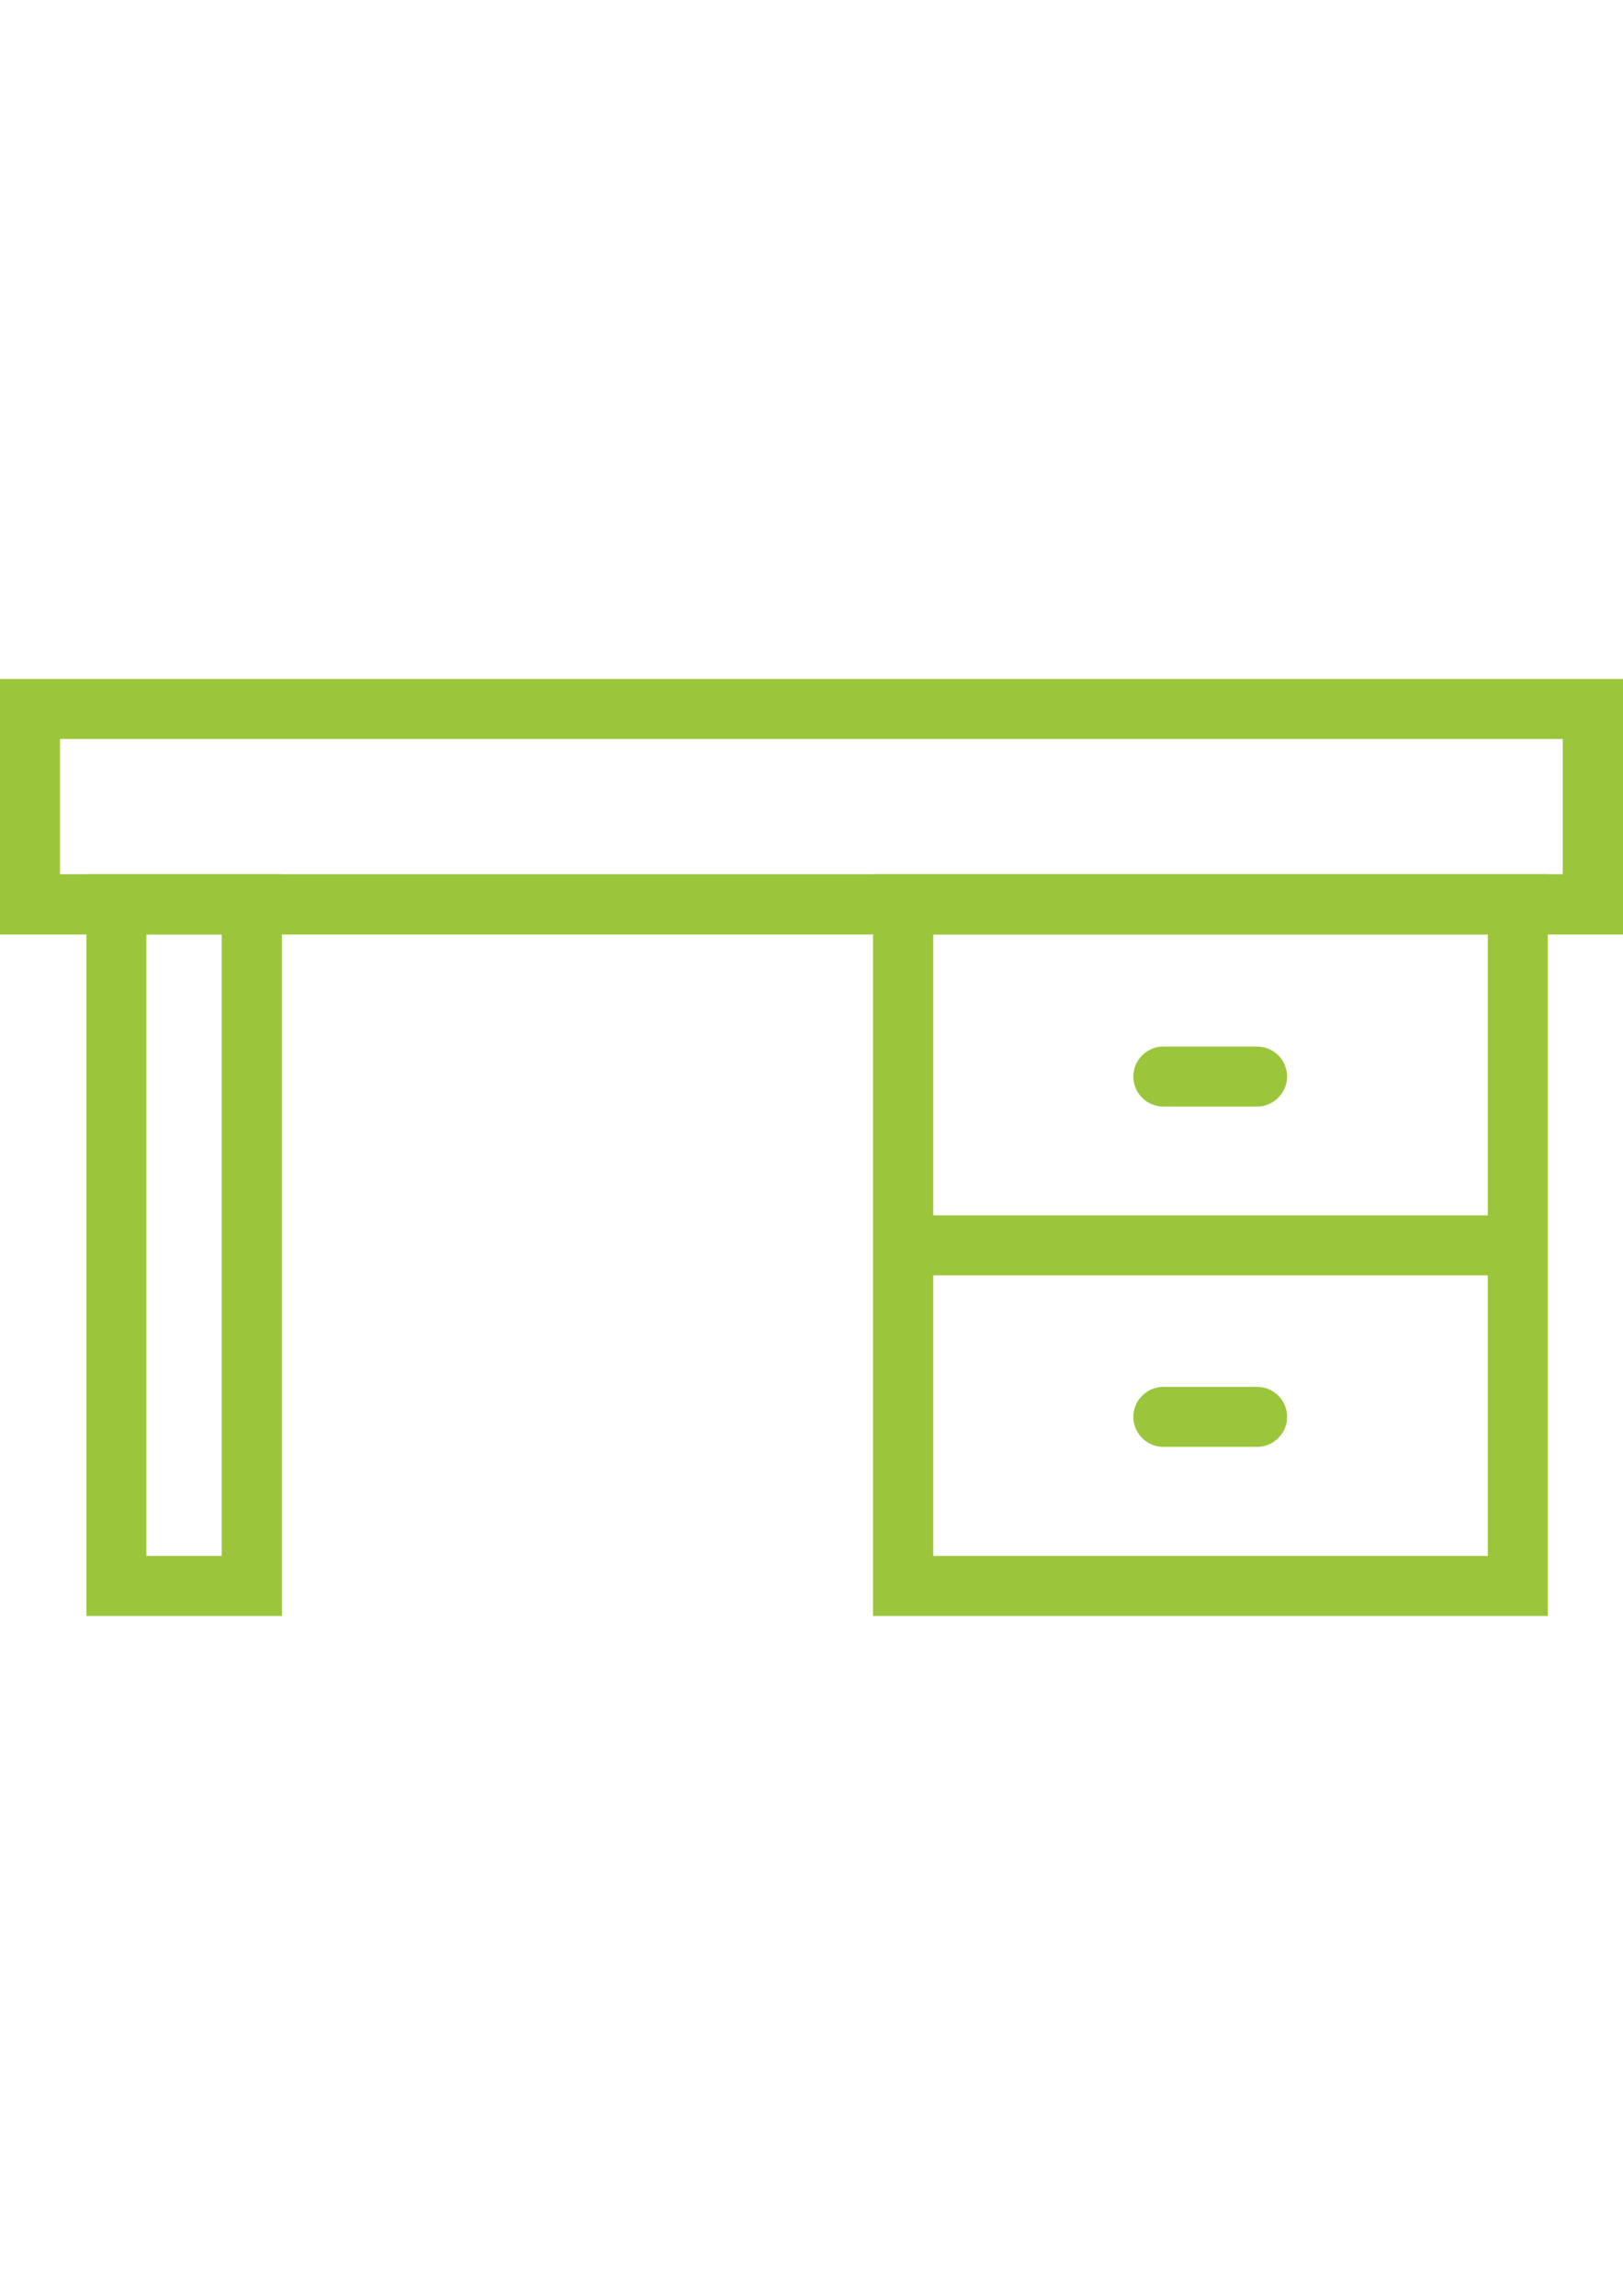 <?xml version="1.0" encoding="utf-8"?>
<!-- Generator: Adobe Illustrator 17.1.0, SVG Export Plug-In . SVG Version: 6.00 Build 0)  -->
<!DOCTYPE svg PUBLIC "-//W3C//DTD SVG 1.1//EN" "http://www.w3.org/Graphics/SVG/1.1/DTD/svg11.dtd">
<svg version="1.1" id="Слой_1" xmlns="http://www.w3.org/2000/svg" xmlns:xlink="http://www.w3.org/1999/xlink" x="0px" y="0px"
	 viewBox="0 0 595.3 841.9" enable-background="new 0 0 595.3 841.9" xml:space="preserve">
<g id="Слой_4" display="none">
</g>
<g id="Слой_12" display="none">
	<g display="inline">
		<path fill="none" stroke="#000000" stroke-width="8" stroke-miterlimit="10" d="M94.8,21.9C117.7,9.5,144.1,2.3,172,2.3h221.3"/>
		<path fill="none" stroke="#000000" stroke-width="8" stroke-miterlimit="10" d="M482.8,13.6"/>
		<path fill="none" stroke="#000000" stroke-width="8" stroke-miterlimit="10" d="M423.6,2.3"/>
		<path fill="none" stroke="#000000" stroke-width="8" stroke-miterlimit="10" d="M31.4,83.6c14.9-25.9,36.9-47.4,63.1-61.7"/>
		<path fill="none" stroke="#000000" stroke-width="8" stroke-miterlimit="10" d="M10.7,439.1"/>
		<path fill="none" stroke="#000000" stroke-width="8" stroke-miterlimit="10" d="M9.9,423.7"/>
		<path fill="none" stroke="#000000" stroke-width="8" stroke-miterlimit="10" d="M9.9,164.1"/>
		<path fill="none" stroke="#000000" stroke-width="8" stroke-miterlimit="10" d="M31.4,83.6"/>
		<path fill="none" stroke="#000000" stroke-width="8" stroke-miterlimit="10" d="M225.2,585.5"/>
		<path fill="none" stroke="#000000" stroke-width="8" stroke-miterlimit="10" d="M10.7,439.1"/>
		<path fill="none" stroke="#000000" stroke-width="8" stroke-miterlimit="10" d="M171.7,585.5"/>
		<path fill="none" stroke="#000000" stroke-width="8" stroke-miterlimit="10" d="M482.8,13.6"/>
		<path fill="none" stroke="#000000" stroke-width="8" stroke-miterlimit="10" d="M225.2,357c51.8,0,93.7,41.9,93.7,93.7v41.1
			c0,51.8-41.9,93.7-93.7,93.7"/>
		<path fill="none" stroke="#000000" stroke-width="8" stroke-miterlimit="10" d="M171.7,585.5h-68.1c-51.8,0-93.7-41.9-93.7-93.7
			v-41.1c0-3.9,0.3-7.7,0.8-11.6"/>
		<path fill="none" stroke="#000000" stroke-width="8" stroke-miterlimit="10" d="M41.9,380.4c16.5-14.6,38-23.4,61.7-23.4h121.3"/>
		<path fill="none" stroke="#000000" stroke-width="8" stroke-miterlimit="10" d="M41.9,380.4c-16.8,14.6-28.1,35.3-31.1,58.7"/>
		<line fill="none" stroke="#000000" stroke-width="8" stroke-miterlimit="10" x1="171.7" y1="585.5" x2="225.2" y2="585.5"/>
		<path fill="none" stroke="#000000" stroke-width="8" stroke-miterlimit="10" d="M423.6,2.3H458c9.9,0,18.7,4.4,24.8,11.3"/>
		<line fill="none" stroke="#000000" stroke-width="8" stroke-miterlimit="10" x1="491.1" y1="65.4" x2="491.1" y2="66.5"/>
		<path fill="none" stroke="#000000" stroke-width="8" stroke-miterlimit="10" d="M491.1,65.4v-30c0-8.3-3-16-8.3-21.8"/>
		<line fill="none" stroke="#000000" stroke-width="8" stroke-miterlimit="10" x1="491.1" y1="122.8" x2="491.1" y2="66.5"/>
		<path fill="none" stroke="#000000" stroke-width="8" stroke-miterlimit="10" d="M393.3,2.3c-18.2,0-33.1,14.9-33.1,33.1v117.7
			c0,18.2,14.9,33.1,33.1,33.1H458c18.2,0,33.1-14.9,33.1-33.1v-30.3"/>
		<line fill="none" stroke="#000000" stroke-width="8" stroke-miterlimit="10" x1="393.3" y1="2.3" x2="423.6" y2="2.3"/>
		<path fill="none" stroke="#000000" stroke-width="8" stroke-miterlimit="10" d="M225.2,357c0,0,43.8-133.7,72.5-146.1
			c25.6-11,75-32,75-32"/>
		<path fill="none" stroke="#000000" stroke-width="8" stroke-miterlimit="10" d="M31.4,83.6c12.7-27.6,35.3-49.9,63.4-61.7"/>
		<path fill="none" stroke="#000000" stroke-width="8" stroke-miterlimit="10" d="M94.8,21.9"/>
		<path fill="none" stroke="#000000" stroke-width="8" stroke-miterlimit="10" d="M143,11.7"/>
		<path fill="none" stroke="#000000" stroke-width="8" stroke-miterlimit="10" d="M57.6,222.5"/>
		<path fill="none" stroke="#000000" stroke-width="8" stroke-miterlimit="10" d="M31.4,83.6c-7.2,15.4-11,32.8-11,51
			c0,34.4,16,67.5,38.9,89.8"/>
		<line fill="none" stroke="#000000" stroke-width="8" stroke-miterlimit="10" x1="41.9" y1="380.4" x2="41.9" y2="380.4"/>
		<line fill="none" stroke="#000000" stroke-width="8" stroke-miterlimit="10" x1="57.6" y1="222.5" x2="57.6" y2="222.5"/>
		<path fill="none" stroke="#000000" stroke-width="8" stroke-miterlimit="10" d="M41.9,380.4c74.4-77.2,15.7-157.6,15.7-157.6"/>
		<path fill="none" stroke="#000000" stroke-width="8" stroke-miterlimit="10" d="M491.1,122.8"/>
		<path fill="none" stroke="#000000" stroke-width="8" stroke-miterlimit="10" d="M491.1,65.4c0,0.6,0,1.1,0,1.1"/>
	</g>
	<path display="inline" fill="none" stroke="#000000" stroke-width="8" stroke-miterlimit="10" d="M491.9,60.5h65.9
		c15.7,0,28.7,12.7,28.7,28.7l0,0c0,15.7-12.7,28.7-28.7,28.7h-65.9"/>
	
		<line display="inline" fill="none" stroke="#000000" stroke-width="8" stroke-linecap="round" stroke-miterlimit="10" x1="88.7" y1="72.3" x2="153.5" y2="72.3"/>
	
		<line display="inline" fill="none" stroke="#000000" stroke-width="8" stroke-linecap="round" stroke-miterlimit="10" x1="88.7" y1="146.7" x2="153.5" y2="146.7"/>
	
		<line display="inline" fill="none" stroke="#000000" stroke-width="8" stroke-linecap="round" stroke-miterlimit="10" x1="64.5" y1="110.9" x2="177.5" y2="110.9"/>
	
		<line display="inline" fill="none" stroke="#000000" stroke-width="8" stroke-linecap="round" stroke-miterlimit="10" x1="444.3" y1="76.5" x2="444.3" y2="186.1"/>
	<path display="inline" fill="none" stroke="#000000" stroke-width="8" stroke-linecap="round" stroke-miterlimit="10" d="
		M344.5,190.8c0,0-32.5,17.4,0,61.2s-51.5,0.8-88.7,24.3"/>
	
		<line display="inline" fill="none" stroke="#000000" stroke-width="8" stroke-miterlimit="10" x1="425.5" y1="349.3" x2="561.4" y2="254.2"/>
</g>
<g id="Слой_3" display="none">
	
		<rect x="11.6" y="326.7" display="inline" fill="none" stroke="#000000" stroke-width="8" stroke-miterlimit="10" width="573.2" height="71.7"/>
	
		<rect x="43.3" y="398.3" display="inline" fill="none" stroke="#000000" stroke-width="8" stroke-miterlimit="10" width="49.6" height="184.1"/>
	
		<rect x="507.6" y="398.3" display="inline" fill="none" stroke="#000000" stroke-width="8" stroke-miterlimit="10" width="49.6" height="184.1"/>
	<polyline display="inline" fill="none" stroke="#000000" stroke-width="8" stroke-miterlimit="10" points="312,326.7 43.3,326.7 
		43.3,13.1 312,13.1 312,80.6 	"/>
	
		<rect x="251.3" y="83.3" display="inline" fill="none" stroke="#000000" stroke-width="8" stroke-miterlimit="10" width="292.1" height="173.6"/>
	
		<rect x="351.1" y="257" display="inline" fill="none" stroke="#000000" stroke-width="8" stroke-miterlimit="10" width="84.9" height="69.7"/>
	<path display="inline" fill="none" stroke="#000000" stroke-width="8" stroke-miterlimit="10" d="M369.8,326.7h-237v-67.2
		c0-49.3,40-89.6,89.6-89.6h35"/>
	<path display="inline" fill="none" stroke="#000000" stroke-width="8" stroke-miterlimit="10" d="M356.9,443.5H145.8
		c-7.2,0-13-5.8-13-13v-19.3c0-7.2,5.8-13,13-13h211.1c7.2,0,13,5.8,13,13v19.3C369.8,437.8,364.1,443.5,356.9,443.5z"/>
	
		<rect x="224.6" y="443.5" display="inline" fill="none" stroke="#000000" stroke-width="8" stroke-miterlimit="10" width="43.3" height="96.5"/>
	
		<rect x="138.3" y="540" display="inline" fill="none" stroke="#000000" stroke-width="8" stroke-miterlimit="10" width="225.2" height="42.2"/>
	
		<line display="inline" fill="none" stroke="#000000" stroke-width="8" stroke-miterlimit="10" x1="177.5" y1="13.1" x2="177.5" y2="178.4"/>
</g>
<g id="Слой_5" display="none">
	<path display="inline" fill="none" stroke="#000000" stroke-width="8" stroke-miterlimit="10" d="M436.3,459.8H159
		c-14.9,0-27.3-12.1-27.3-27.3V150.9c0-14.9,12.1-27.3,27.3-27.3h277.2c14.9,0,27.3,12.1,27.3,27.3v281.7
		C463.5,447.7,451.1,459.8,436.3,459.8z"/>
	<polyline display="inline" fill="none" stroke="#000000" stroke-width="8" stroke-miterlimit="10" points="461.1,130.2 
		507.9,121.1 535.5,262.5 463.5,277.1 	"/>
	<path display="inline" fill="none" stroke="#000000" stroke-width="8" stroke-miterlimit="10" d="M534.1,255.6l-24.8-127.9
		c-2.2-11.3,5.2-22,16.3-24.3h0.3c11.3-2.2,22,5.2,24.3,16.3l24.8,127.9c2.2,11.3-5.2,22-16.3,24.3h-0.3
		C547.1,274.3,536.3,266.9,534.1,255.6z"/>
	<polyline display="inline" fill="none" stroke="#000000" stroke-width="8" stroke-miterlimit="10" points="467.4,306.6 
		529.4,311.3 518.1,454.8 456.4,450.2 	"/>
	<path display="inline" fill="none" stroke="#000000" stroke-width="8" stroke-miterlimit="10" d="M518.7,448l9.9-130.1
		c0.8-11.3,10.7-19.8,22.3-19h0.6c11.3,0.8,19.8,10.7,19,22.3l-9.9,130.1c-0.8,11.3-10.7,19.8-22.3,19h-0.6
		C526.4,469.4,517.8,459.5,518.7,448z"/>
	
		<rect x="233.1" y="460.2" transform="matrix(1 -5.163252e-003 5.163252e-003 1 -2.532 1.582)" display="inline" fill="none" stroke="#000000" stroke-width="8" stroke-miterlimit="10" width="144.1" height="62"/>
	<path display="inline" fill="none" stroke="#000000" stroke-width="8" stroke-miterlimit="10" d="M240.3,522.4l130.4-0.6
		c11.3,0,20.7,9.1,20.7,20.7v0.6c0,11.3-9.1,20.7-20.7,20.7l-130.4,0.6c-11.3,0-20.7-9.1-20.7-20.7V543
		C219.6,531.7,228.7,522.6,240.3,522.4z"/>
	
		<rect x="225.2" y="58.5" transform="matrix(-1 -8.336836e-003 8.336836e-003 -1 593.716 181.554)" display="inline" fill="none" stroke="#000000" stroke-width="8" stroke-miterlimit="10" width="144.1" height="62"/>
	<path display="inline" fill="none" stroke="#000000" stroke-width="8" stroke-miterlimit="10" d="M362.7,59.1L232.3,58
		c-11.3,0-20.7-9.4-20.4-20.9v-0.6c0-11.3,9.4-20.7,20.9-20.4l130.4,1.1c11.3,0,20.7,9.4,20.4,20.9v0.6
		C383.3,50,374,59.1,362.7,59.1z"/>
	<polyline display="inline" fill="none" stroke="#000000" stroke-width="8" stroke-miterlimit="10" points="128.7,268.5 53.2,257.8 
		75,115.3 145.2,124.7 	"/>
	<path display="inline" fill="none" stroke="#000000" stroke-width="8" stroke-miterlimit="10" d="M73.9,122.2L54,251.2
		c-1.7,11-12.1,19-23.4,17.1h-0.3C19,266.6,11,256.1,13,244.8l19.8-129c1.7-11.3,12.4-19,23.4-17.4h0.3
		C67.8,100.4,75.5,110.9,73.9,122.2z"/>
	<path display="inline" fill="none" stroke="#000000" stroke-width="8" stroke-miterlimit="10" d="M180.8,459.8l-73.6,23.4
		c-7.4,2.2-15.4-1.9-17.6-9.4L55.9,363.1c-2.2-7.4,1.9-15.4,9.4-17.6l66.4-22.3"/>
	<path display="inline" fill="none" stroke="#000000" stroke-width="8" stroke-miterlimit="10" d="M180.8,431.7"/>
	<path display="inline" fill="none" stroke="#000000" stroke-width="8" stroke-miterlimit="10" d="M53.7,356.2L91.5,481
		c3.3,11-2.8,22.3-13.8,25.9h-0.3c-11,3.3-22.3-2.8-25.9-13.8L13.8,368.3c-3.3-11,2.8-22.3,13.8-25.9h0.3
		C38.9,339.1,50.4,345.2,53.7,356.2z"/>
</g>
<g id="Слой_6" display="none">
	
		<rect x="10.5" y="314" display="inline" fill="none" stroke="#000000" stroke-width="8" stroke-miterlimit="10" width="573.2" height="71.7"/>
	
		<rect x="42.2" y="385.7" display="inline" fill="none" stroke="#000000" stroke-width="8" stroke-miterlimit="10" width="123.5" height="192.9"/>
	
		<rect x="339.5" y="385.7" display="inline" fill="none" stroke="#000000" stroke-width="8" stroke-miterlimit="10" width="216.9" height="192.9"/>
	
		<line display="inline" fill="none" stroke="#000000" stroke-width="8" stroke-miterlimit="10" x1="165.9" y1="552.7" x2="345" y2="552.7"/>
	
		<line display="inline" fill="none" stroke="#000000" stroke-width="8" stroke-miterlimit="10" x1="345" y1="482.1" x2="561.7" y2="482.1"/>
	
		<line display="inline" fill="none" stroke="#000000" stroke-width="8" stroke-linecap="round" stroke-linejoin="round" stroke-miterlimit="10" x1="133.7" y1="463.7" x2="133.7" y2="493.2"/>
	
		<line display="inline" fill="none" stroke="#000000" stroke-width="8" stroke-linecap="round" stroke-linejoin="round" stroke-miterlimit="10" x1="434.9" y1="435.3" x2="458.9" y2="435.3"/>
	
		<line display="inline" fill="none" stroke="#000000" stroke-width="8" stroke-linecap="round" stroke-linejoin="round" stroke-miterlimit="10" x1="436" y1="530.6" x2="459.7" y2="530.6"/>
	
		<rect x="255.5" y="79.2" display="inline" fill="none" stroke="#000000" stroke-width="8" stroke-miterlimit="10" width="270.1" height="162.6"/>
	
		<rect x="362.1" y="241.8" display="inline" fill="none" stroke="#000000" stroke-width="8" stroke-miterlimit="10" width="67.5" height="72.2"/>
</g>
<g id="Слой_7" display="none">
	
		<rect x="18.7" y="10.3" display="inline" fill="none" stroke="#000000" stroke-width="8" stroke-miterlimit="10" width="560.3" height="530.5"/>
	
		<rect x="51.8" y="540.8" display="inline" fill="none" stroke="#000000" stroke-width="8" stroke-miterlimit="10" width="73.6" height="44.1"/>
	
		<rect x="465.2" y="540.8" display="inline" fill="none" stroke="#000000" stroke-width="8" stroke-miterlimit="10" width="73.6" height="44.1"/>
	
		<line display="inline" fill="none" stroke="#000000" stroke-width="8" stroke-miterlimit="10" x1="188" y1="1.8" x2="188" y2="532.6"/>
	
		<line display="inline" fill="none" stroke="#000000" stroke-width="8" stroke-miterlimit="10" x1="407.1" y1="10.3" x2="407.1" y2="540.8"/>
	
		<line display="inline" fill="none" stroke="#000000" stroke-width="8" stroke-linecap="round" stroke-linejoin="round" stroke-miterlimit="10" x1="152.1" y1="272.1" x2="152.1" y2="299.7"/>
	
		<line display="inline" fill="none" stroke="#000000" stroke-width="8" stroke-linecap="round" stroke-linejoin="round" stroke-miterlimit="10" x1="264" y1="415.7" x2="264" y2="443.3"/>
	
		<line display="inline" fill="none" stroke="#000000" stroke-width="8" stroke-linecap="round" stroke-linejoin="round" stroke-miterlimit="10" x1="332.1" y1="415.7" x2="332.1" y2="443.3"/>
	
		<line display="inline" fill="none" stroke="#000000" stroke-width="8" stroke-linecap="round" stroke-linejoin="round" stroke-miterlimit="10" x1="448.4" y1="277.9" x2="448.4" y2="305.5"/>
	
		<line display="inline" fill="none" stroke="#000000" stroke-width="8" stroke-linecap="round" stroke-linejoin="round" stroke-miterlimit="10" x1="188" y1="325.9" x2="407.1" y2="325.9"/>
	
		<line display="inline" fill="none" stroke="#000000" stroke-width="8" stroke-linecap="round" stroke-linejoin="round" stroke-miterlimit="10" x1="190.2" y1="227.5" x2="405.7" y2="227.5"/>
	
		<line display="inline" fill="none" stroke="#000000" stroke-width="8" stroke-linecap="round" stroke-linejoin="round" stroke-miterlimit="10" x1="190.2" y1="126.6" x2="405.7" y2="126.6"/>
	
		<line display="inline" fill="none" stroke="#000000" stroke-width="8" stroke-linecap="round" stroke-linejoin="round" stroke-miterlimit="10" x1="297.4" y1="325.9" x2="297.4" y2="532.8"/>
</g>
<g id="Слой_9" display="none">
	<polyline display="inline" fill="none" stroke="#000000" stroke-width="8" stroke-miterlimit="10" points="176.9,397.8 12.4,397.8 
		12.4,326.1 179.7,326.1 	"/>
	<polyline display="inline" fill="none" stroke="#000000" stroke-width="8" stroke-miterlimit="10" points="412.6,326.1 
		585.6,326.1 585.6,397.8 407.9,397.8 	"/>
	
		<rect x="44.1" y="397.8" display="inline" fill="none" stroke="#000000" stroke-width="8" stroke-miterlimit="10" width="49.6" height="184.1"/>
	
		<line display="inline" fill="none" stroke="#000000" stroke-width="8" stroke-miterlimit="10" x1="381.4" y1="536.7" x2="381.4" y2="439.7"/>
	<polyline display="inline" fill="none" stroke="#000000" stroke-width="8" stroke-miterlimit="10" points="381.4,397.8 
		558.1,397.8 558.1,581.9 381.4,581.9 	"/>
	<path display="inline" fill="none" stroke="#000000" stroke-width="8" stroke-miterlimit="10" d="M401.8,443H190.7
		c-7.2,0-13-5.8-13-13v-19.3c0-7.2,5.8-13,13-13h211.1c7.2,0,13,5.8,13,13V430C414.8,437.2,409,443,401.8,443z"/>
	
		<rect x="269.8" y="443" display="inline" fill="none" stroke="#000000" stroke-width="8" stroke-miterlimit="10" width="43.3" height="96.5"/>
	
		<rect x="183.3" y="539.4" display="inline" fill="none" stroke="#000000" stroke-width="8" stroke-miterlimit="10" width="225.2" height="42.2"/>
	<path display="inline" fill="none" stroke="#000000" stroke-width="8" stroke-miterlimit="10" d="M337.9,156.4h-84.1
		c-38.9,0-70.6,32.5-70.6,72.2v169.2h225.2V228.6C408.4,188.9,376.7,156.4,337.9,156.4z"/>
	<circle display="inline" fill="none" stroke="#000000" stroke-width="8" stroke-miterlimit="10" cx="108.6" cy="86.9" r="69.4"/>
	
		<line display="inline" fill="none" stroke="#000000" stroke-width="8" stroke-linecap="round" stroke-miterlimit="10" x1="108.6" y1="86.9" x2="108.6" y2="44.2"/>
	
		<line display="inline" fill="none" stroke="#000000" stroke-width="8" stroke-linecap="round" stroke-miterlimit="10" x1="108.6" y1="88" x2="138.9" y2="84.4"/>
	<path display="inline" fill="none" stroke="#000000" stroke-width="8" stroke-miterlimit="10" d="M507.4,326.1h-0.8
		c-26.5,0-47.7-21.5-47.7-47.7v-41.3h96.5v41.3C555,304.6,533.8,326.1,507.4,326.1z"/>
	<path display="inline" fill="none" stroke="#000000" stroke-width="8" stroke-linecap="round" stroke-miterlimit="10" d="
		M481.7,111.7c0,0-14.3,17.1-8.8,31.1c5.5,14.1,28.1,21.2,17.1,50.4"/>
	<path display="inline" fill="none" stroke="#000000" stroke-width="8" stroke-linecap="round" stroke-miterlimit="10" d="M520,84.2
		c0,0-14.3,17.1-8.8,31.1c5.5,14.1,28.1,21.2,17.1,50.4"/>
	
		<line display="inline" fill="none" stroke="#000000" stroke-width="8" stroke-miterlimit="10" x1="381.4" y1="488.2" x2="558.1" y2="488.2"/>
	
		<line display="inline" fill="none" stroke="#000000" stroke-width="8" stroke-linecap="round" stroke-miterlimit="10" x1="453.3" y1="443" x2="480.9" y2="443"/>
	
		<line display="inline" fill="none" stroke="#000000" stroke-width="8" stroke-linecap="round" stroke-miterlimit="10" x1="453.3" y1="536.7" x2="480.9" y2="536.7"/>
</g>
<g id="Слой_8" display="none">
	<polyline display="inline" fill="none" stroke="#000000" stroke-width="8" stroke-miterlimit="10" points="177.8,396.1 13.5,396.1 
		13.5,324.5 180.5,324.5 	"/>
	<polyline display="inline" fill="none" stroke="#000000" stroke-width="8" stroke-miterlimit="10" points="413.4,324.5 
		586.7,324.5 586.7,396.1 408.7,396.1 	"/>
	
		<rect x="45.2" y="396.1" display="inline" fill="none" stroke="#000000" stroke-width="8" stroke-miterlimit="10" width="49.6" height="184.1"/>
	
		<rect x="509.6" y="396.1" display="inline" fill="none" stroke="#000000" stroke-width="8" stroke-miterlimit="10" width="49.6" height="184.1"/>
	<polyline display="inline" fill="none" stroke="#000000" stroke-width="8" stroke-miterlimit="10" points="253.3,152 253.3,81.4 
		545.4,81.4 545.4,255 409.8,255 	"/>
	
		<rect x="409.3" y="255" display="inline" fill="none" stroke="#000000" stroke-width="8" stroke-miterlimit="10" width="28.4" height="69.7"/>
	<path display="inline" fill="none" stroke="#000000" stroke-width="8" stroke-miterlimit="10" d="M402.9,441.3H191.8
		c-7.2,0-13-5.8-13-13v-19.3c0-7.2,5.8-13,13-13h211.1c7.2,0,13,5.8,13,13v19.3C415.9,435.6,410.1,441.3,402.9,441.3z"/>
	
		<rect x="270.6" y="441.3" display="inline" fill="none" stroke="#000000" stroke-width="8" stroke-miterlimit="10" width="43.3" height="96.5"/>
	
		<rect x="184.4" y="537.8" display="inline" fill="none" stroke="#000000" stroke-width="8" stroke-miterlimit="10" width="225.2" height="42.2"/>
	<path display="inline" fill="none" stroke="#000000" stroke-width="8" stroke-miterlimit="10" d="M338.7,154.7h-83.8
		c-39.1,0-70.6,32.5-70.6,72.2v169.2h225.2V226.9C409.3,187.2,377.8,154.7,338.7,154.7z"/>
</g>
<g id="Слой_11" display="none">
	
		<rect x="13.2" y="121.9" display="inline" fill="none" stroke="#000000" stroke-width="8" stroke-miterlimit="10" width="569.4" height="275.9"/>
	
		<rect x="210.8" y="398.4" transform="matrix(1 -5.163252e-003 5.163252e-003 1 -2.25 1.553)" display="inline" fill="none" stroke="#000000" stroke-width="8" stroke-miterlimit="10" width="177.8" height="76.3"/>
	<path display="inline" fill="none" stroke="#000000" stroke-width="8" stroke-miterlimit="10" d="M219.4,475l160.9-0.8
		c14.1,0,25.6,11.3,25.6,25.4v0.6c0,14.1-11.3,25.6-25.4,25.6l-160.9,0.8c-14.1,0-25.6-11.3-25.6-25.4v-0.6
		C194,486.5,205.3,475.2,219.4,475z"/>
</g>
<g id="Слой_10" display="none">
	<path display="inline" fill="none" stroke="#000000" stroke-width="8" stroke-miterlimit="10" d="M226.8,484.3l-1.7,30.6H13.2V82.2
		h569.4v192.9l-137,1.1C329.3,276.8,233.7,368,226.8,484.3z"/>
	<polyline display="inline" fill="none" stroke="#000000" stroke-width="8" stroke-miterlimit="10" points="401.3,280.9 
		467.7,363.9 328.2,474.4 256.3,389.3 	"/>
	<path display="inline" fill="none" stroke="#000000" stroke-width="8" stroke-miterlimit="10" d="M334.8,469.2l125.9-100
		c11-8.8,27-6.9,35.8,4.1l0.3,0.3c8.8,11,6.9,27-4.1,35.8l-125.9,100c-11,8.8-27,6.9-35.8-4.1l-0.3-0.3
		C321.9,494,323.8,478,334.8,469.2z"/>
</g>
<g id="Слой_13" display="none">
	<path display="inline" fill="none" stroke="#000000" stroke-width="8" stroke-miterlimit="10" d="M264,383.7L155.7,494
		c-34.2,34.7-93.4,10.7-93.4-38V127.4c0-30,24.5-54.6,54.6-54.6H439c48.2,0,72.8,58.2,38.9,92.6L398,247"/>
	<path display="inline" fill="none" stroke="#000000" stroke-width="8" stroke-miterlimit="10" d="M364.9,213.4l-151,155.7
		c-12.7,13.2-33.6,13.5-46.6,0.8l-53.5-51.5c-13.2-12.7-13.5-33.6-0.8-46.6l151-156c12.7-13.2,33.6-13.5,46.6-0.8l53.2,51.5
		C377.3,179.3,377.6,200.2,364.9,213.4z"/>
	<polyline display="inline" fill="none" stroke="#000000" stroke-width="8" stroke-miterlimit="10" points="232.6,349.8 
		290.8,402.5 415.9,271 358.5,220 	"/>
	<circle display="inline" fill="none" stroke="#000000" stroke-width="8" stroke-miterlimit="10" cx="154.9" cy="288.1" r="7.4"/>
	<circle display="inline" fill="none" stroke="#000000" stroke-width="8" stroke-miterlimit="10" cx="184.6" cy="257.5" r="7.4"/>
</g>
<g id="Слой_14">
	<path fill="#9BC63B" d="M595.3,342.7H0V249h595.3V342.7z M22,320.6h551.2V271H22V320.6z"/>
	<path fill="#9BC63B" d="M103.3,592.6H31.7v-272h71.7V592.6z M53.7,570.6h27.6V342.7H53.7V570.6z"/>
	<path fill="#9BC63B" d="M567.7,592.6H320.2v-272h247.5V592.6z M342.3,570.6h203.4V342.7H342.3V570.6z"/>
	<rect x="331.3" y="445.7" fill="#9BC63B" width="225.4" height="22"/>
	<path fill="#9BC63B" d="M461.1,405.8h-34.4c-6.1,0-11-5-11-11c0-6.1,5-11,11-11h34.4c6.1,0,11,5,11,11
		C472.1,400.8,467.1,405.8,461.1,405.8z"/>
	<path fill="#9BC63B" d="M461.1,530.6h-34.4c-6.1,0-11-5-11-11c0-6.1,5-11,11-11h34.4c6.1,0,11,5,11,11
		C472.1,525.7,467.1,530.6,461.1,530.6z"/>
</g>
<g id="Слой_15" display="none">
	<polyline display="inline" fill="none" stroke="#000000" stroke-width="8" stroke-miterlimit="10" points="438.7,526.2 21.2,526.2 
		21.2,78.4 438.7,78.4 438.7,188.1 	"/>
	
		<line display="inline" fill="none" stroke="#000000" stroke-width="8" stroke-miterlimit="10" x1="21.2" y1="223.3" x2="303.2" y2="223.3"/>
	
		<rect x="48.5" y="526.2" display="inline" fill="none" stroke="#000000" stroke-width="8" stroke-miterlimit="10" width="55.1" height="55.9"/>
	
		<rect x="342.6" y="526.2" display="inline" fill="none" stroke="#000000" stroke-width="8" stroke-miterlimit="10" width="55.1" height="55.9"/>
	
		<line display="inline" fill="none" stroke="#000000" stroke-width="8" stroke-linecap="round" stroke-linejoin="round" stroke-miterlimit="10" x1="224.3" y1="223.3" x2="224.3" y2="526.2"/>
	
		<line display="inline" fill="none" stroke="#000000" stroke-width="8" stroke-linecap="round" stroke-linejoin="round" stroke-miterlimit="10" x1="176.7" y1="338" x2="176.7" y2="374.9"/>
	
		<line display="inline" fill="none" stroke="#000000" stroke-width="8" stroke-linecap="round" stroke-linejoin="round" stroke-miterlimit="10" x1="267.9" y1="338" x2="267.9" y2="374.9"/>
	
		<rect x="297.6" y="183.9" display="inline" fill="none" stroke="#000000" stroke-width="8" stroke-miterlimit="10" width="284.7" height="341.7"/>
	
		<line display="inline" fill="none" stroke="#000000" stroke-width="8" stroke-miterlimit="10" x1="303.2" y1="356.7" x2="587.8" y2="356.7"/>
	
		<line display="inline" fill="none" stroke="#000000" stroke-width="8" stroke-linecap="round" stroke-linejoin="round" stroke-miterlimit="10" x1="415" y1="271.6" x2="472.6" y2="271.6"/>
	
		<line display="inline" fill="none" stroke="#000000" stroke-width="8" stroke-linecap="round" stroke-linejoin="round" stroke-miterlimit="10" x1="415" y1="439.4" x2="472.6" y2="439.4"/>
	
		<rect x="251.3" y="525.9" display="inline" fill="none" stroke="#000000" stroke-width="8" stroke-miterlimit="10" width="55.1" height="55.9"/>
	
		<rect x="498.8" y="525.9" display="inline" fill="none" stroke="#000000" stroke-width="8" stroke-miterlimit="10" width="55.1" height="55.9"/>
</g>
<g id="Слой_16" display="none">
	
		<rect x="115.7" y="78.7" display="inline" fill="none" stroke="#000000" stroke-width="8" stroke-miterlimit="10" width="356.9" height="447.8"/>
	
		<line display="inline" fill="none" stroke="#000000" stroke-width="8" stroke-miterlimit="10" x1="115.7" y1="223.6" x2="472.6" y2="223.6"/>
	
		<line display="inline" fill="none" stroke="#000000" stroke-width="8" stroke-miterlimit="10" x1="122.6" y1="376.6" x2="479.5" y2="376.6"/>
	
		<line display="inline" fill="none" stroke="#000000" stroke-width="8" stroke-linecap="round" stroke-linejoin="round" stroke-miterlimit="10" x1="265.4" y1="146.5" x2="323" y2="146.5"/>
	
		<line display="inline" fill="none" stroke="#000000" stroke-width="8" stroke-linecap="round" stroke-linejoin="round" stroke-miterlimit="10" x1="265.4" y1="302.4" x2="323" y2="302.4"/>
	
		<line display="inline" fill="none" stroke="#000000" stroke-width="8" stroke-linecap="round" stroke-linejoin="round" stroke-miterlimit="10" x1="265.4" y1="453.7" x2="323" y2="453.7"/>
	
		<circle display="inline" fill="none" stroke="#000000" stroke-width="8" stroke-linecap="round" stroke-linejoin="round" stroke-miterlimit="10" cx="162.3" cy="554.6" r="28.4"/>
	
		<circle display="inline" fill="none" stroke="#000000" stroke-width="8" stroke-linecap="round" stroke-linejoin="round" stroke-miterlimit="10" cx="424.1" cy="554.6" r="28.4"/>
</g>
<g id="Слой_17" display="none">
	
		<rect x="115.7" y="78.7" display="inline" fill="none" stroke="#000000" stroke-width="8" stroke-miterlimit="10" width="356.9" height="447.8"/>
	
		<line display="inline" fill="none" stroke="#000000" stroke-width="8" stroke-miterlimit="10" x1="115.7" y1="223.6" x2="472.6" y2="223.6"/>
	
		<line display="inline" fill="none" stroke="#000000" stroke-width="8" stroke-miterlimit="10" x1="122.6" y1="376.6" x2="479.5" y2="376.6"/>
	
		<line display="inline" fill="none" stroke="#000000" stroke-width="8" stroke-linecap="round" stroke-linejoin="round" stroke-miterlimit="10" x1="265.4" y1="146.5" x2="323" y2="146.5"/>
	
		<line display="inline" fill="none" stroke="#000000" stroke-width="8" stroke-linecap="round" stroke-linejoin="round" stroke-miterlimit="10" x1="265.4" y1="302.4" x2="323" y2="302.4"/>
	
		<line display="inline" fill="none" stroke="#000000" stroke-width="8" stroke-linecap="round" stroke-linejoin="round" stroke-miterlimit="10" x1="265.4" y1="453.7" x2="323" y2="453.7"/>
	
		<rect x="143" y="526.5" display="inline" fill="none" stroke="#000000" stroke-width="8" stroke-miterlimit="10" width="55.1" height="55.9"/>
	
		<rect x="390.5" y="526.5" display="inline" fill="none" stroke="#000000" stroke-width="8" stroke-miterlimit="10" width="55.1" height="55.9"/>
</g>
<g id="Слой_18" display="none">
	
		<rect x="91.8" y="78.7" display="inline" fill="none" stroke="#000000" stroke-width="8" stroke-miterlimit="10" width="417.5" height="447.8"/>
	
		<line display="inline" fill="none" stroke="#000000" stroke-width="8" stroke-miterlimit="10" x1="91.8" y1="223.6" x2="509.3" y2="223.6"/>
	
		<rect x="119.1" y="526.5" display="inline" fill="none" stroke="#000000" stroke-width="8" stroke-miterlimit="10" width="55.1" height="55.9"/>
	
		<rect x="426.9" y="526.5" display="inline" fill="none" stroke="#000000" stroke-width="8" stroke-miterlimit="10" width="55.1" height="55.9"/>
	
		<line display="inline" fill="none" stroke="#000000" stroke-width="8" stroke-linecap="round" stroke-linejoin="round" stroke-miterlimit="10" x1="300.4" y1="223.6" x2="300.4" y2="526.5"/>
	
		<line display="inline" fill="none" stroke="#000000" stroke-width="8" stroke-linecap="round" stroke-linejoin="round" stroke-miterlimit="10" x1="247.2" y1="338.3" x2="247.2" y2="374.9"/>
	
		<line display="inline" fill="none" stroke="#000000" stroke-width="8" stroke-linecap="round" stroke-linejoin="round" stroke-miterlimit="10" x1="351.9" y1="338.3" x2="351.9" y2="374.9"/>
</g>
<g id="Слой_19" display="none">
	
		<rect x="148.3" y="4.2" display="inline" fill="none" stroke="#000000" stroke-width="8" stroke-miterlimit="10" width="299" height="530.5"/>
	
		<rect x="367.1" y="535" display="inline" fill="none" stroke="#000000" stroke-width="8" stroke-miterlimit="10" width="58.7" height="44.1"/>
	
		<rect x="170" y="535" display="inline" fill="none" stroke="#000000" stroke-width="8" stroke-miterlimit="10" width="58.7" height="44.1"/>
	
		<path display="inline" fill="none" stroke="#000000" stroke-width="8" stroke-linecap="round" stroke-linejoin="round" stroke-miterlimit="10" d="
		M278.9,437.2"/>
	
		<path display="inline" fill="none" stroke="#000000" stroke-width="8" stroke-linecap="round" stroke-linejoin="round" stroke-miterlimit="10" d="
		M278.9,409.6"/>
	
		<path display="inline" fill="none" stroke="#000000" stroke-width="8" stroke-linecap="round" stroke-linejoin="round" stroke-miterlimit="10" d="
		M315.3,437.2"/>
	
		<path display="inline" fill="none" stroke="#000000" stroke-width="8" stroke-linecap="round" stroke-linejoin="round" stroke-miterlimit="10" d="
		M315.3,409.6"/>
	
		<path display="inline" fill="none" stroke="#000000" stroke-width="8" stroke-linecap="round" stroke-linejoin="round" stroke-miterlimit="10" d="
		M355.2,471.7"/>
	
		<path display="inline" fill="none" stroke="#000000" stroke-width="8" stroke-linecap="round" stroke-linejoin="round" stroke-miterlimit="10" d="
		M238.4,471.7"/>
	
		<path display="inline" fill="none" stroke="#000000" stroke-width="8" stroke-linecap="round" stroke-linejoin="round" stroke-miterlimit="10" d="
		M296.8,527"/>
	
		<path display="inline" fill="none" stroke="#000000" stroke-width="8" stroke-linecap="round" stroke-linejoin="round" stroke-miterlimit="10" d="
		M296.8,471.7"/>
	
		<line display="inline" fill="none" stroke="#000000" stroke-width="8" stroke-linecap="round" stroke-linejoin="round" stroke-miterlimit="10" x1="156.5" y1="269.6" x2="447" y2="269.6"/>
	
		<line display="inline" fill="none" stroke="#000000" stroke-width="8" stroke-linecap="round" stroke-linejoin="round" stroke-miterlimit="10" x1="148.3" y1="135.7" x2="438.7" y2="135.7"/>
	
		<line display="inline" fill="none" stroke="#000000" stroke-width="8" stroke-linecap="round" stroke-linejoin="round" stroke-miterlimit="10" x1="148.3" y1="404.1" x2="438.7" y2="404.1"/>
</g>
<g id="Слой_20" display="none">
</g>
</svg>
